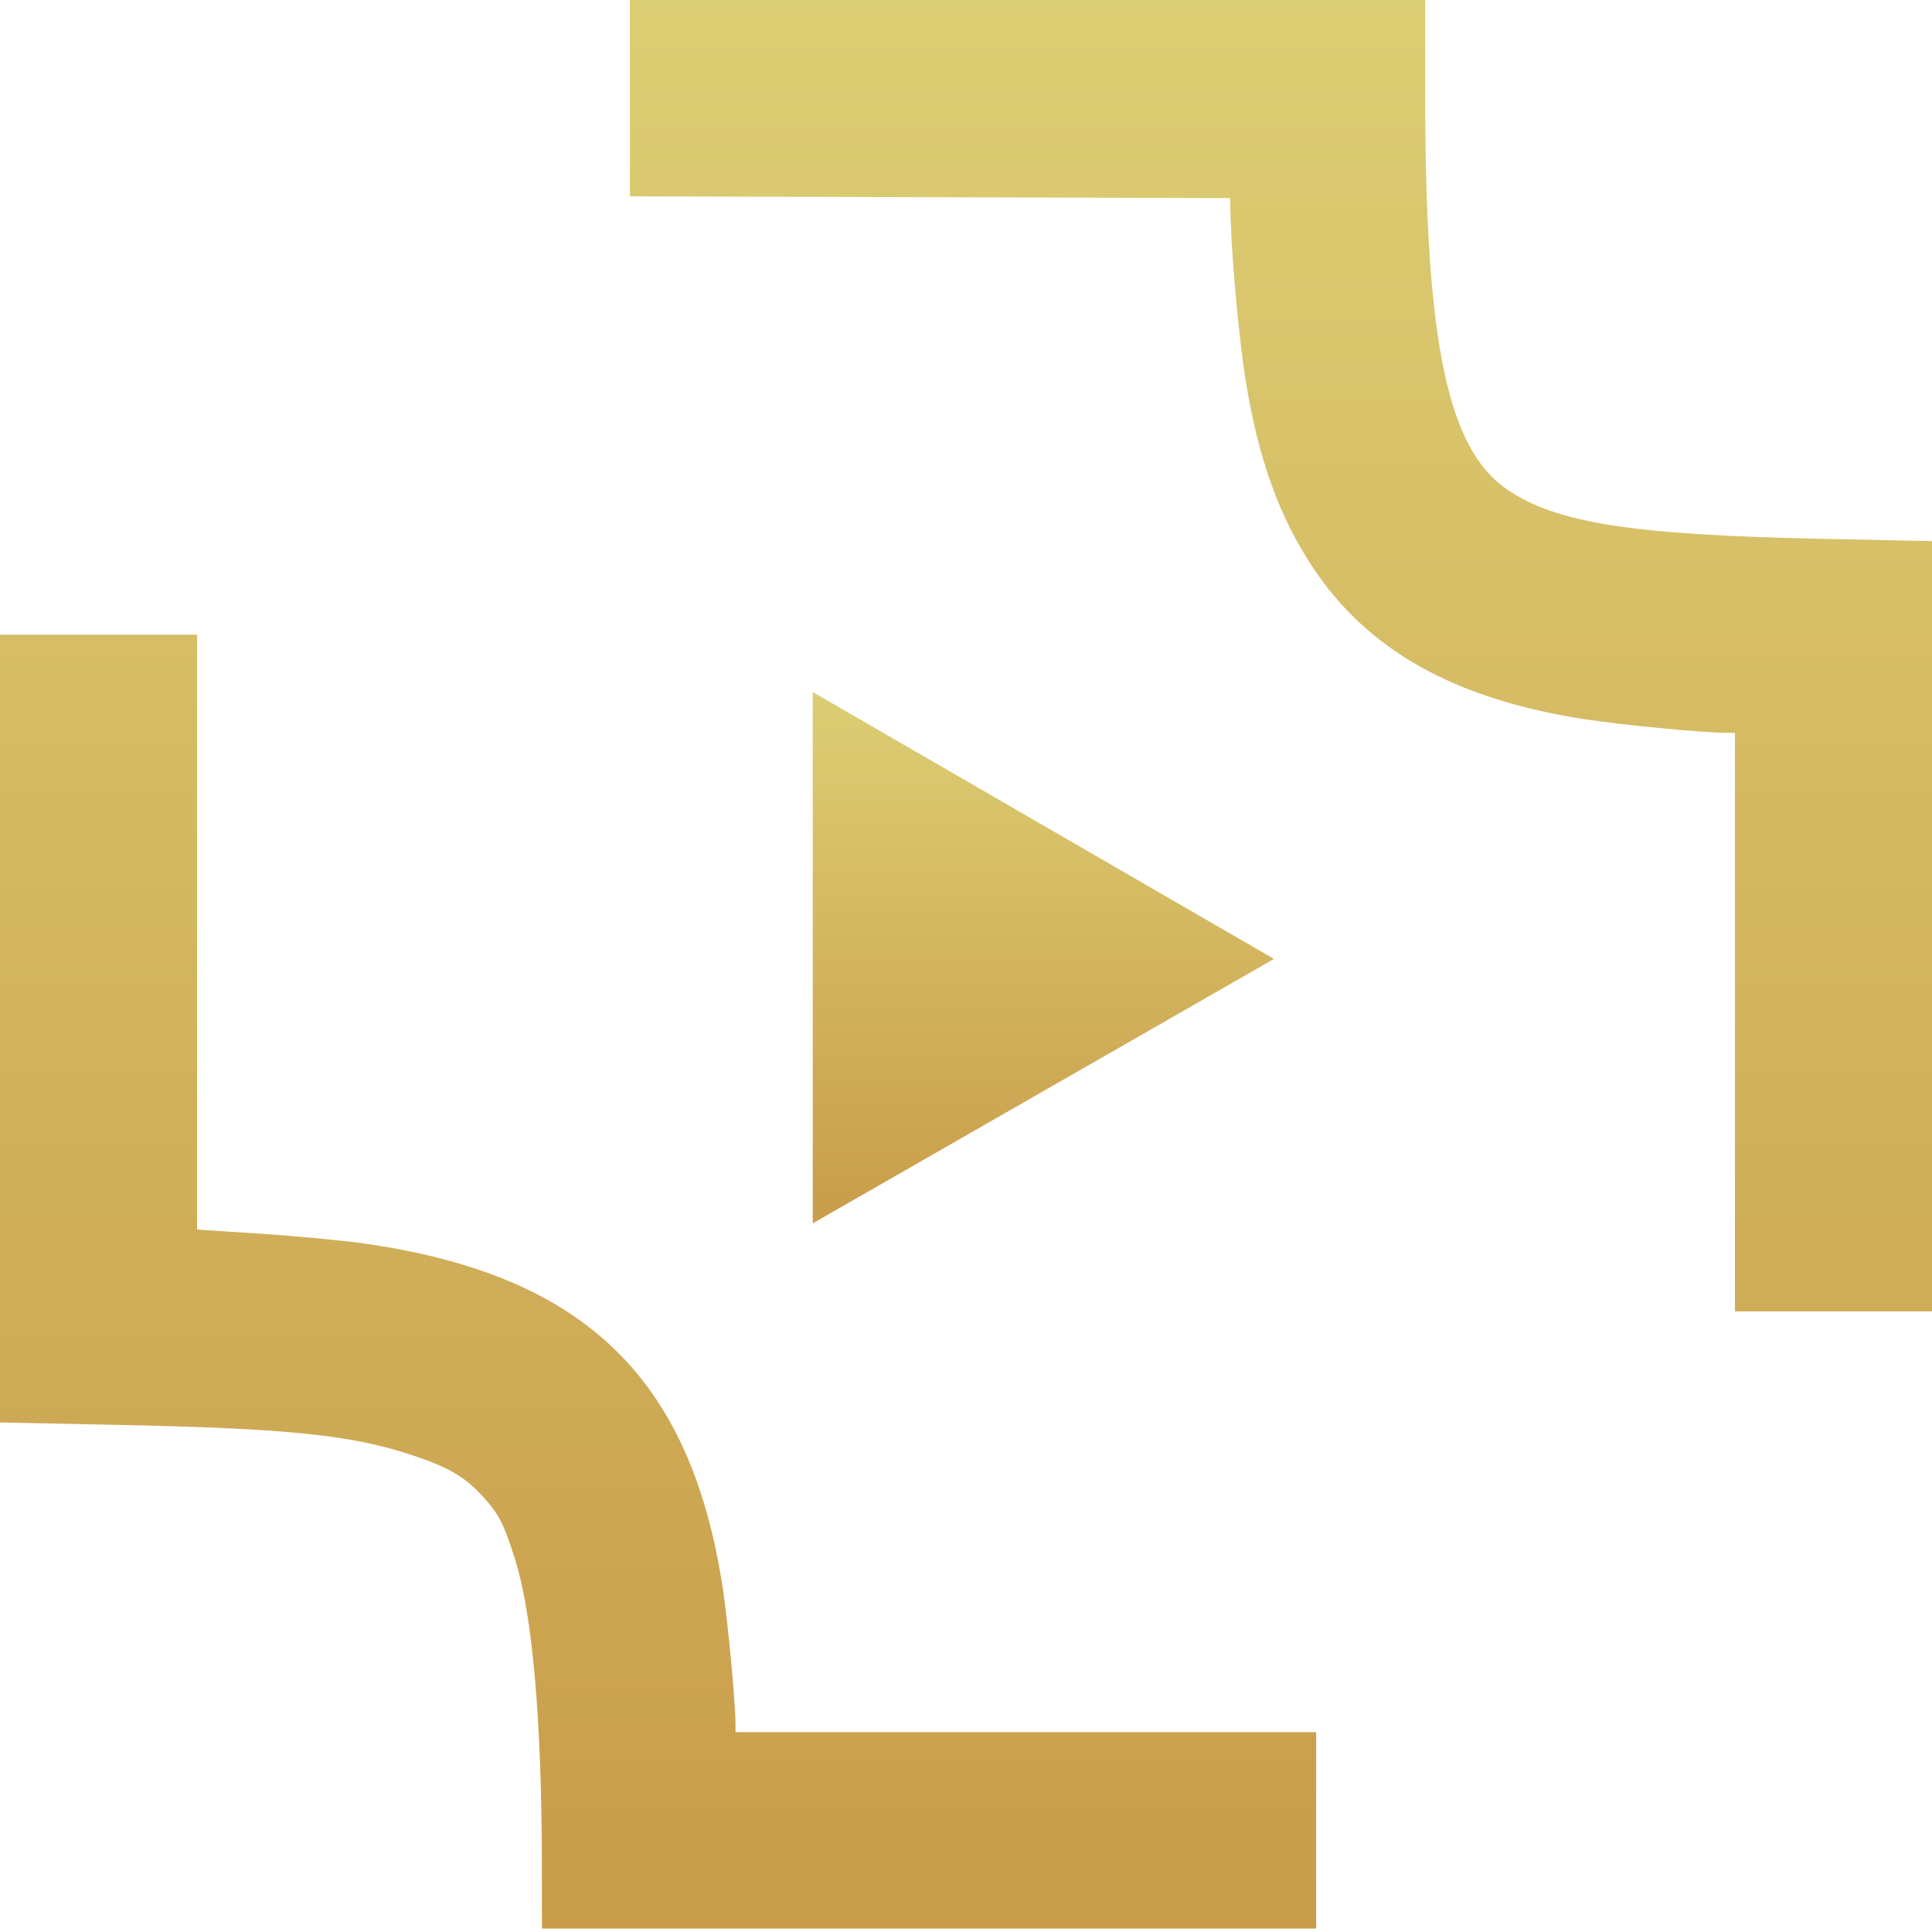 <?xml version="1.0" encoding="UTF-8"?> <svg xmlns="http://www.w3.org/2000/svg" width="45" height="45" viewBox="0 0 45 45" fill="none"> <path fill-rule="evenodd" clip-rule="evenodd" d="M14.672 2.286V4.573L21.66 4.593L28.648 4.614L28.666 5.145C28.702 6.209 28.87 7.985 29.02 8.902C29.314 10.697 29.796 12.034 30.572 13.207C31.847 15.136 33.853 16.267 36.844 16.742C37.702 16.879 39.669 17.069 40.221 17.069H40.41V23.807V30.545H42.705H45V21.574V12.604L42.388 12.549C38.009 12.458 36.243 12.18 35.103 11.401C33.716 10.453 33.197 7.964 33.197 2.268V0H23.934H14.672V2.286ZM0 23.957V33.132L2.725 33.188C6.706 33.27 8.181 33.421 9.609 33.896C10.448 34.175 10.832 34.4 11.246 34.857C11.625 35.274 11.733 35.485 11.994 36.311C12.402 37.601 12.618 40.058 12.621 43.428L12.623 44.919H21.639H30.656V42.632V40.345H23.893H17.131V40.153C17.131 39.664 16.954 37.769 16.836 36.997C16.086 32.081 13.606 29.696 8.484 28.964C7.988 28.893 6.909 28.791 6.086 28.737L4.59 28.639V21.711V14.782H2.295H0V23.957Z" fill="url(#paint0_linear_289_11939)"></path> <path d="M29.674 22.335L18.93 16.119V28.494L29.674 22.335Z" fill="url(#paint1_linear_289_11939)"></path> <defs> <linearGradient id="paint0_linear_289_11939" x1="22.345" y1="-12.05" x2="22.345" y2="59.691" gradientUnits="userSpaceOnUse"> <stop stop-color="#E1DB7F"></stop> <stop offset="1" stop-color="#C38C3C"></stop> </linearGradient> <linearGradient id="paint1_linear_289_11939" x1="24.265" y1="12.8" x2="24.265" y2="32.563" gradientUnits="userSpaceOnUse"> <stop stop-color="#E1DB7F"></stop> <stop offset="1" stop-color="#C38C3C"></stop> </linearGradient> </defs> </svg> 